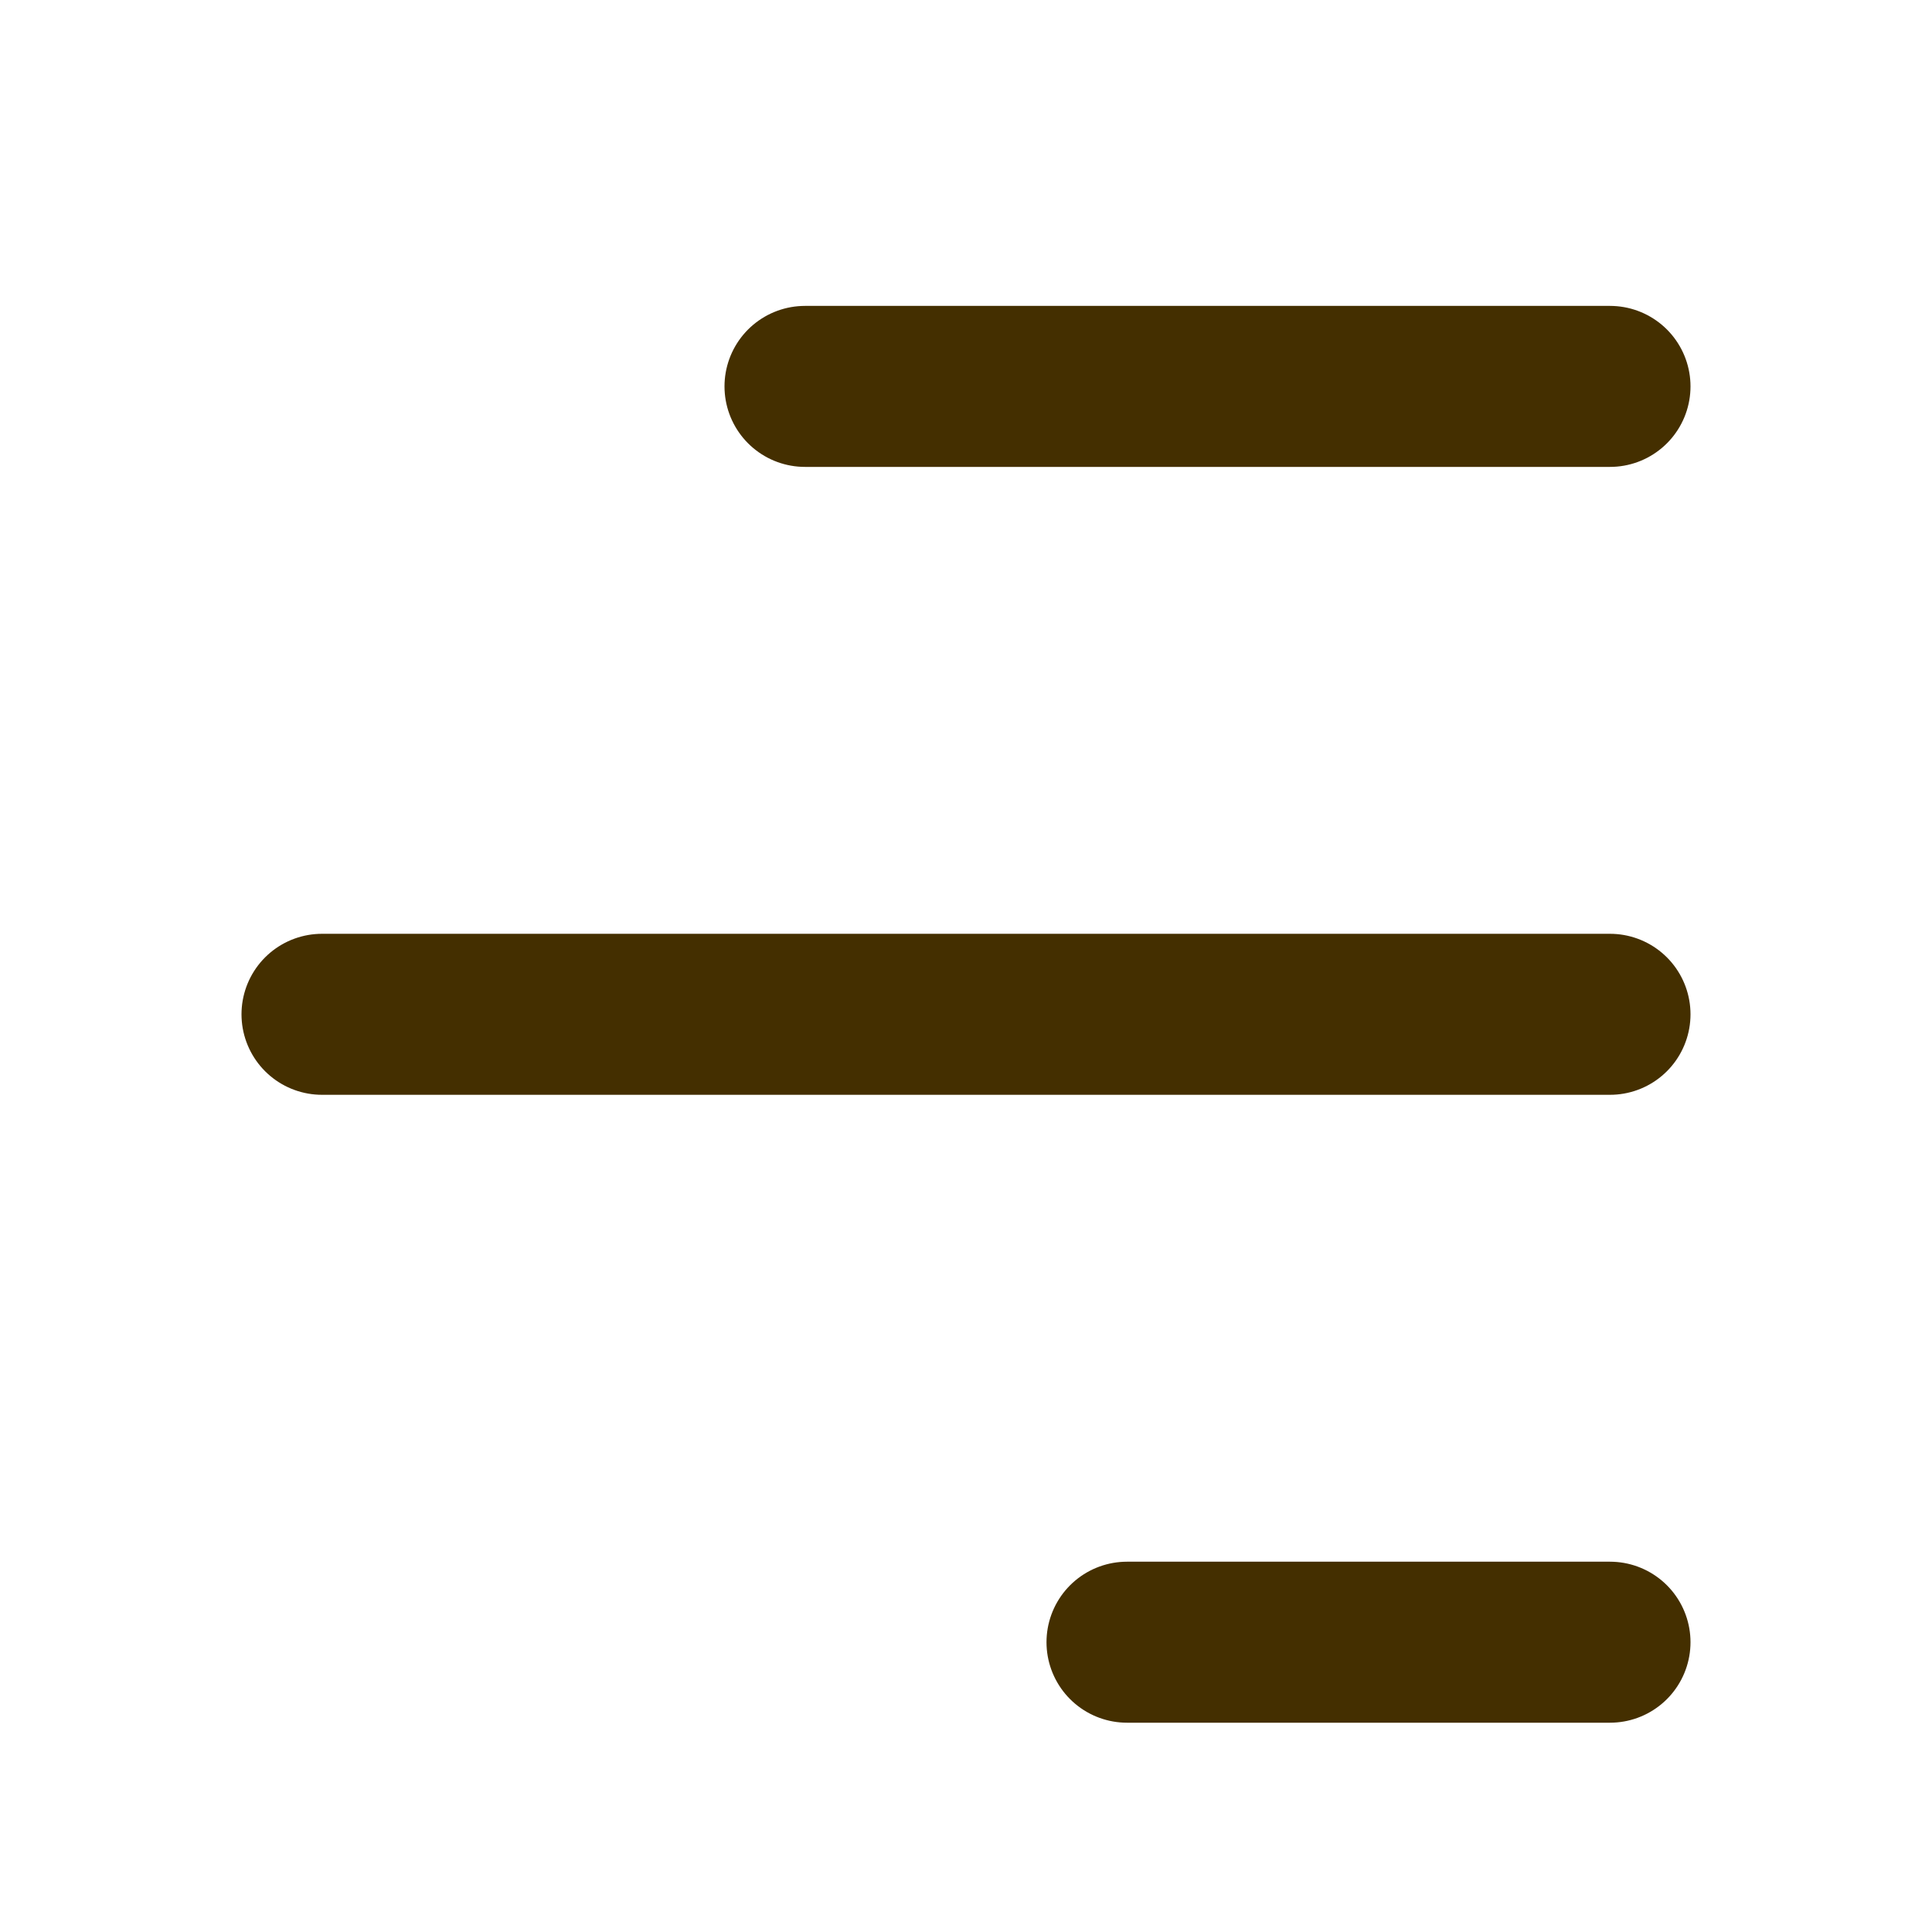 <?xml version="1.0" encoding="UTF-8"?> <svg xmlns="http://www.w3.org/2000/svg" width="30" height="30" viewBox="0 0 30 30" fill="none"> <path d="M25 6L12.5 6" stroke="#442F00" stroke-width="2.5" stroke-linecap="round" stroke-linejoin="round"></path> <path d="M25 15.75L5 15.75" stroke="#442F00" stroke-width="2.5" stroke-linecap="round" stroke-linejoin="round"></path> <path d="M25 25.5L17.5 25.5" stroke="#442F00" stroke-width="2.5" stroke-linecap="round" stroke-linejoin="round"></path> </svg> 